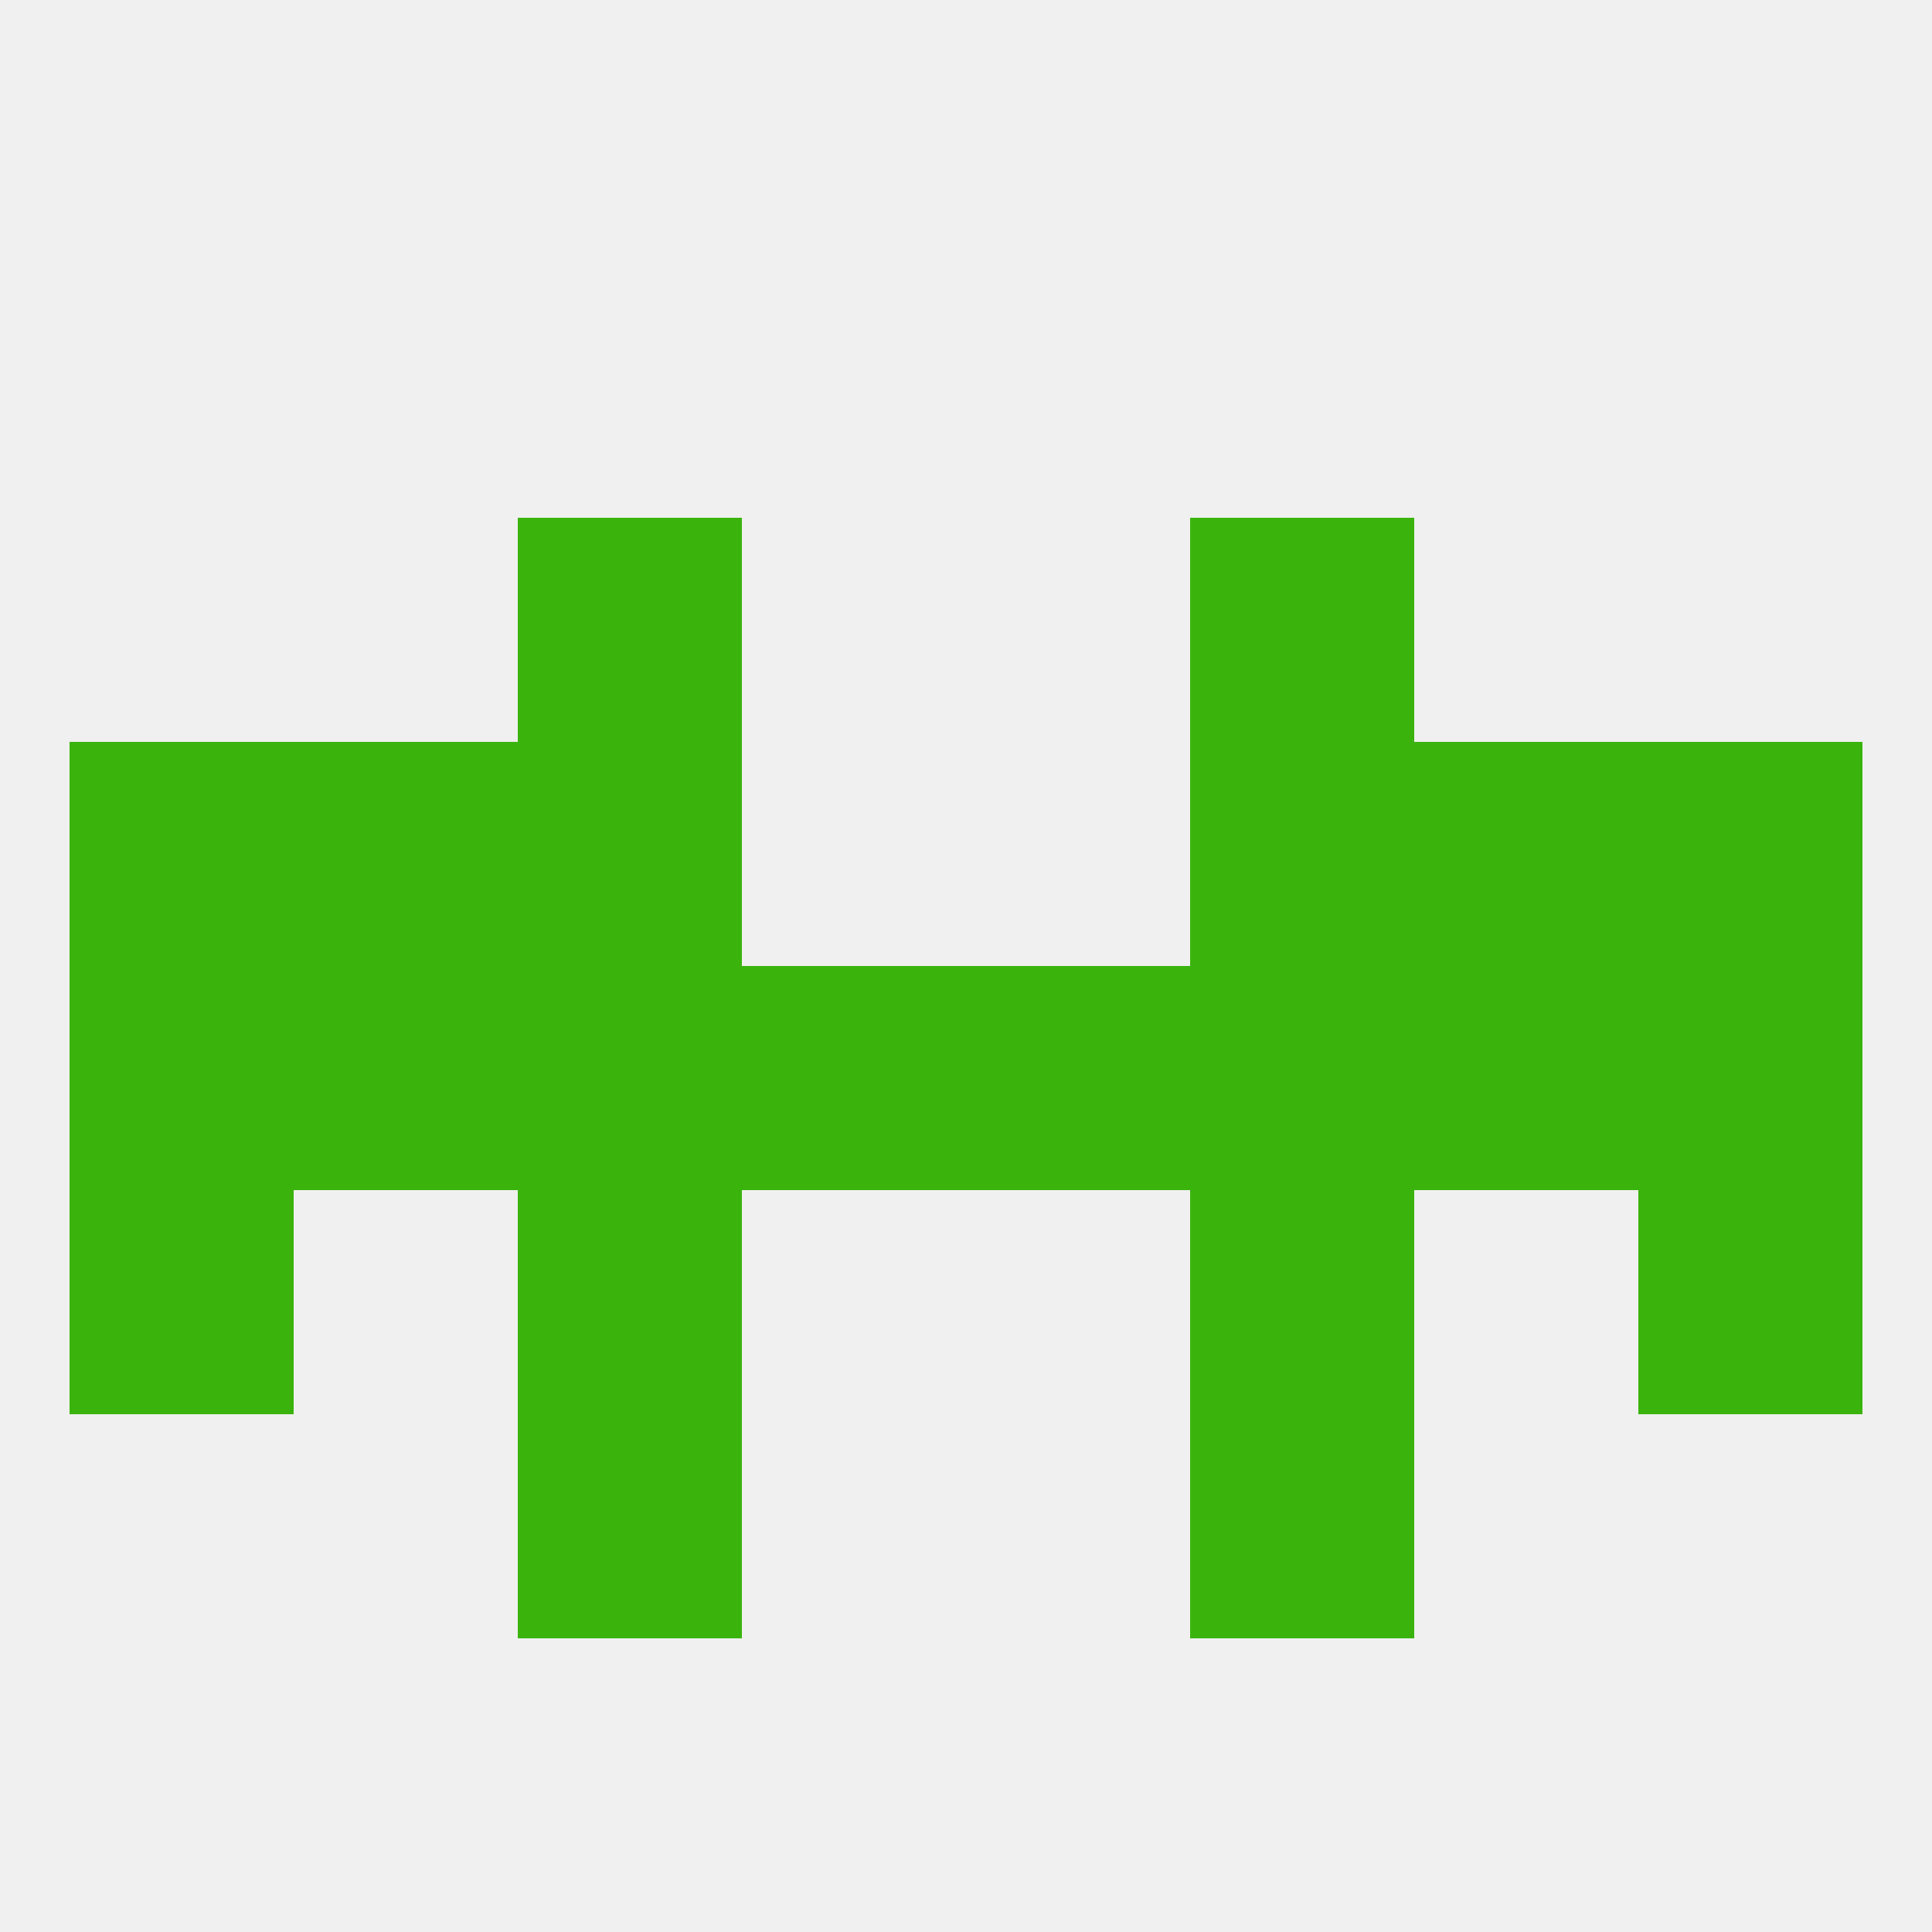 
<!--   <?xml version="1.0"?> -->
<svg version="1.1" baseprofile="full" xmlns="http://www.w3.org/2000/svg" xmlns:xlink="http://www.w3.org/1999/xlink" xmlns:ev="http://www.w3.org/2001/xml-events" width="250" height="250" viewBox="0 0 250 250" >
	<rect width="100%" height="100%" fill="rgba(240,240,240,255)"/>

	<rect x="67" y="67" width="29" height="29" fill="rgba(58,180,13,255)"/>
	<rect x="154" y="67" width="29" height="29" fill="rgba(58,180,13,255)"/>
	<rect x="9" y="154" width="29" height="29" fill="rgba(58,180,13,255)"/>
	<rect x="212" y="154" width="29" height="29" fill="rgba(58,180,13,255)"/>
	<rect x="67" y="154" width="29" height="29" fill="rgba(58,180,13,255)"/>
	<rect x="154" y="154" width="29" height="29" fill="rgba(58,180,13,255)"/>
	<rect x="67" y="183" width="29" height="29" fill="rgba(58,180,13,255)"/>
	<rect x="154" y="183" width="29" height="29" fill="rgba(58,180,13,255)"/>
	<rect x="9" y="125" width="29" height="29" fill="rgba(58,180,13,255)"/>
	<rect x="212" y="125" width="29" height="29" fill="rgba(58,180,13,255)"/>
	<rect x="67" y="125" width="29" height="29" fill="rgba(58,180,13,255)"/>
	<rect x="154" y="125" width="29" height="29" fill="rgba(58,180,13,255)"/>
	<rect x="183" y="125" width="29" height="29" fill="rgba(58,180,13,255)"/>
	<rect x="96" y="125" width="29" height="29" fill="rgba(58,180,13,255)"/>
	<rect x="38" y="125" width="29" height="29" fill="rgba(58,180,13,255)"/>
	<rect x="125" y="125" width="29" height="29" fill="rgba(58,180,13,255)"/>
	<rect x="9" y="96" width="29" height="29" fill="rgba(58,180,13,255)"/>
	<rect x="212" y="96" width="29" height="29" fill="rgba(58,180,13,255)"/>
	<rect x="38" y="96" width="29" height="29" fill="rgba(58,180,13,255)"/>
	<rect x="183" y="96" width="29" height="29" fill="rgba(58,180,13,255)"/>
	<rect x="67" y="96" width="29" height="29" fill="rgba(58,180,13,255)"/>
	<rect x="154" y="96" width="29" height="29" fill="rgba(58,180,13,255)"/>
</svg>